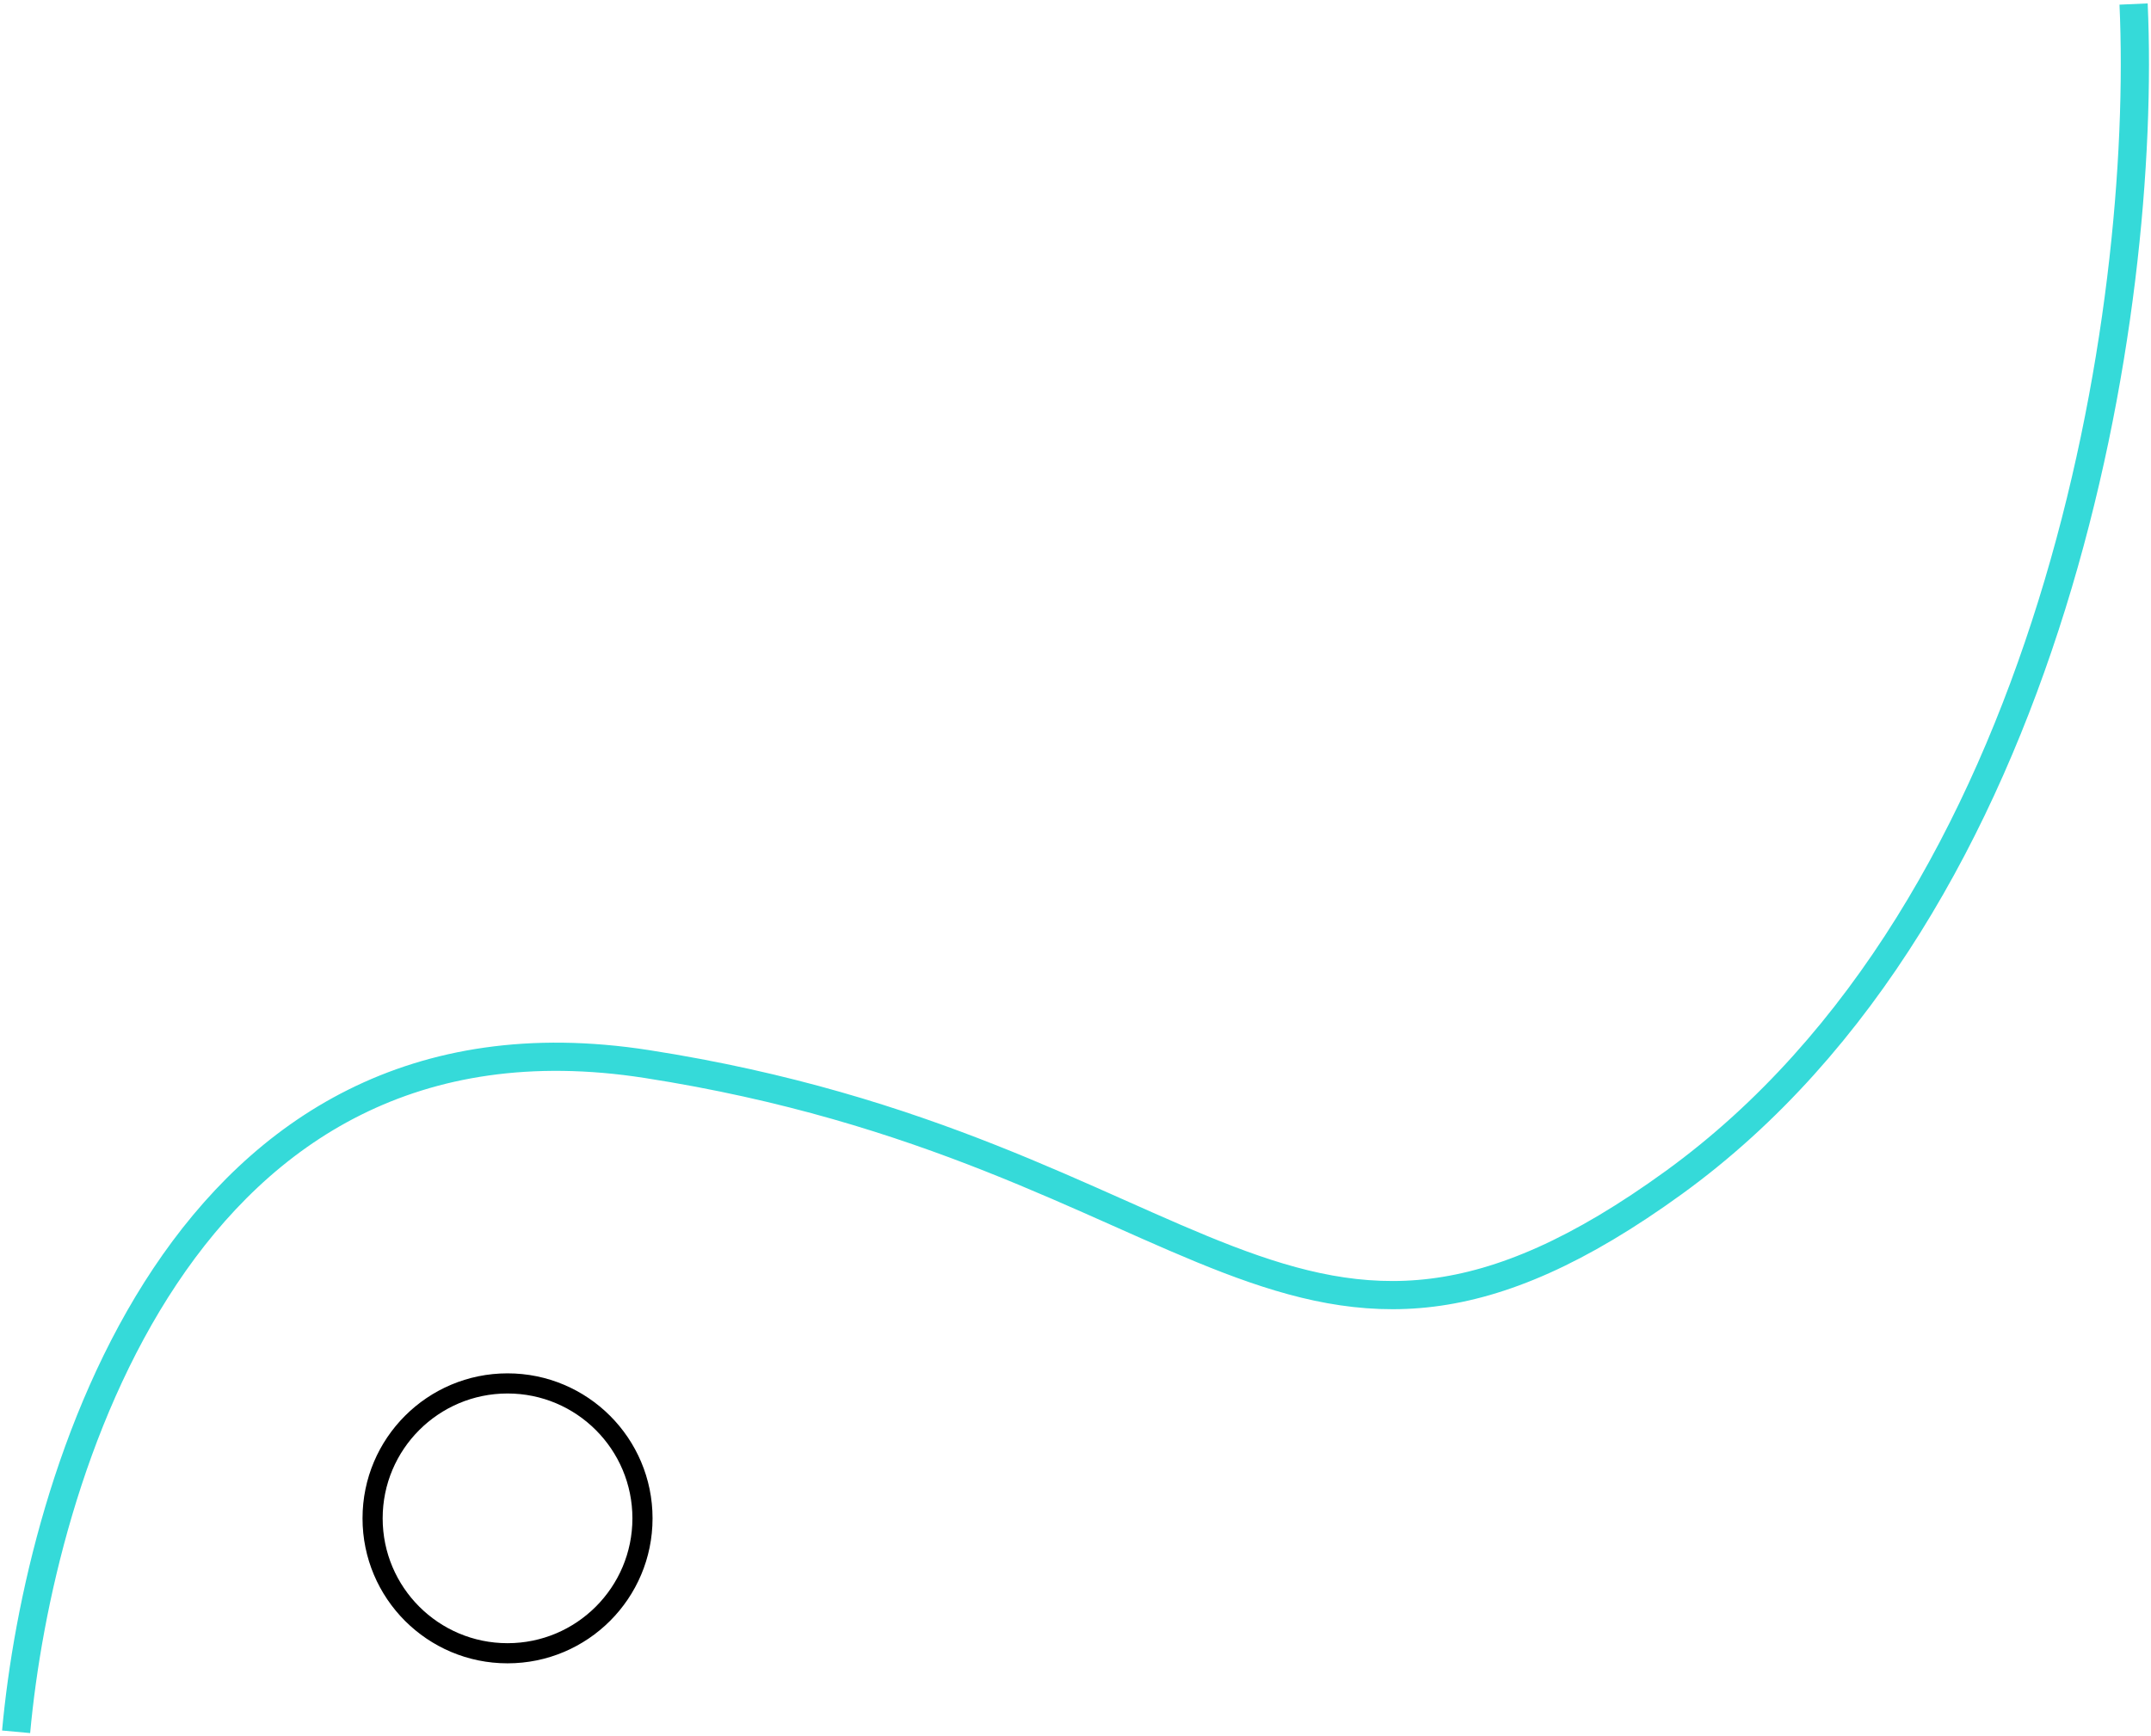 <svg width="534" height="431" viewBox="0 0 534 431" fill="none" xmlns="http://www.w3.org/2000/svg">
<path d="M4 430C9.704 367.498 44.673 246.162 160.568 264.197C300.024 285.899 321.063 362.153 415.603 293.575C510.142 224.997 533.101 77.391 529.678 1" stroke="#35DAD9" stroke-width="7"/>
<path d="M159.5 377C159.5 395.502 144.502 410.5 126 410.5C107.498 410.5 92.5 395.502 92.5 377C92.5 358.498 107.498 343.5 126 343.5C144.502 343.5 159.5 358.498 159.5 377Z" stroke="black" stroke-width="5"/>
</svg>
